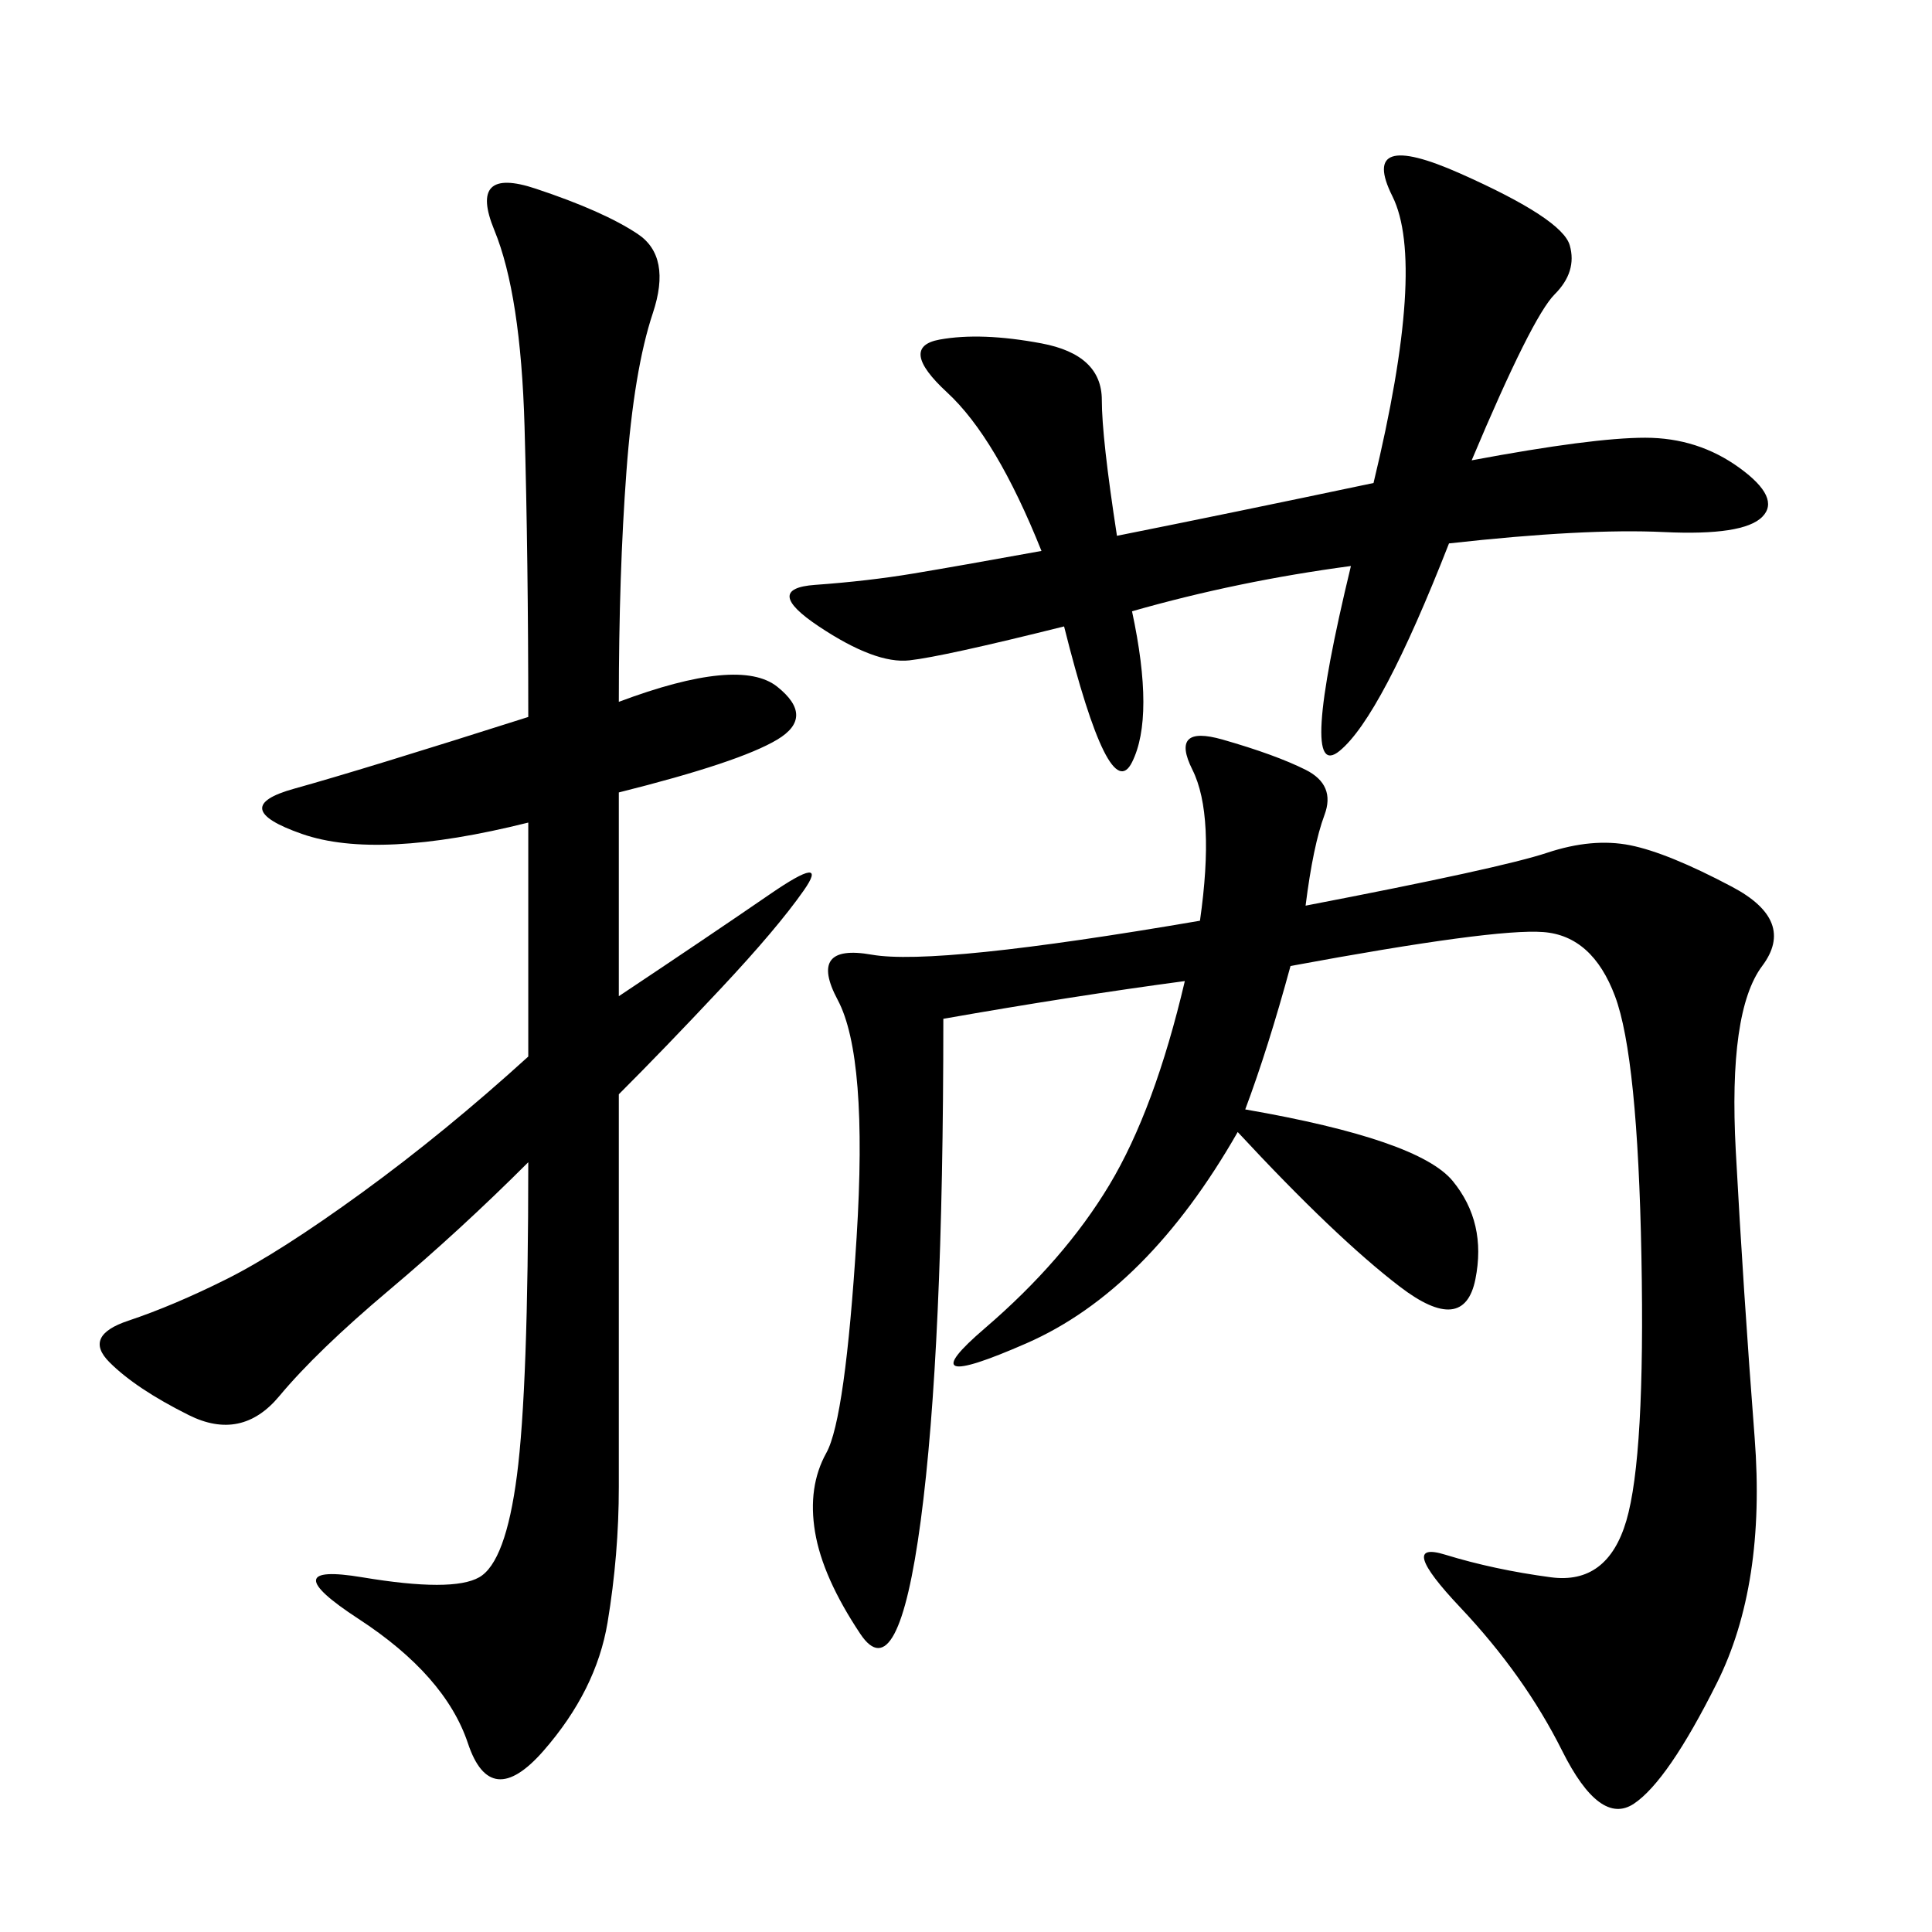 <svg xmlns="http://www.w3.org/2000/svg" xmlns:xlink="http://www.w3.org/1999/xlink" width="300" height="300"><path d="M202.73 140.63Q233.20 134.77 240.23 132.42Q247.27 130.08 253.13 131.25Q258.98 132.42 268.95 137.70Q278.91 142.97 273.63 150Q268.36 157.03 269.53 178.71Q270.70 200.39 272.46 223.24Q274.22 246.09 266.60 261.33Q258.98 276.56 253.71 280.08Q248.44 283.59 242.58 271.88Q236.72 260.16 226.76 249.61Q216.80 239.06 224.41 241.41Q232.03 243.75 240.82 244.92Q249.61 246.09 252.54 236.13Q255.47 226.17 254.88 195.12Q254.30 164.06 250.78 154.69Q247.27 145.31 239.65 144.73Q232.03 144.14 200.39 150L200.39 150Q196.88 162.89 193.36 172.27L193.36 172.27Q220.31 176.95 225.59 183.40Q230.86 189.84 229.10 198.63Q227.34 207.42 217.38 199.80Q207.42 192.19 192.19 175.78L192.19 175.78Q178.13 200.39 159.38 208.59Q140.63 216.80 152.93 206.25Q165.23 195.70 172.27 183.98Q179.30 172.27 183.98 152.34L183.98 152.34Q166.41 154.69 146.48 158.20L146.48 158.20Q146.48 209.77 142.97 236.13Q139.45 262.50 133.59 253.71Q127.73 244.92 126.56 237.89Q125.39 230.86 128.32 225.59Q131.25 220.31 133.01 192.19Q134.77 164.06 130.08 155.27Q125.39 146.48 135.35 148.24Q145.31 150 186.33 142.97L186.33 142.97Q188.67 126.56 185.16 119.53Q181.64 112.50 189.84 114.84Q198.05 117.19 202.73 119.53Q207.42 121.88 205.66 126.56Q203.91 131.25 202.73 140.63L202.73 140.63ZM96.09 108.98Q114.84 101.95 120.70 106.64Q126.56 111.33 120.70 114.84Q114.84 118.36 96.09 123.05L96.09 123.05L96.09 154.69Q110.16 145.31 119.53 138.87Q128.91 132.42 124.80 138.28Q120.70 144.14 111.91 153.52Q103.13 162.89 96.09 169.92L96.09 169.92L96.09 230.86Q96.09 241.41 94.34 251.95Q92.58 262.50 84.38 271.88Q76.17 281.25 72.66 270.70Q69.14 260.16 55.66 251.37Q42.19 242.58 56.25 244.92Q70.31 247.27 74.41 244.92Q78.52 242.58 80.27 229.10Q82.03 215.63 82.03 180.47L82.03 180.47Q71.48 191.02 60.35 200.39Q49.22 209.77 43.36 216.80Q37.50 223.83 29.30 219.73Q21.09 215.63 16.99 211.52Q12.89 207.42 19.92 205.08Q26.95 202.73 35.16 198.63Q43.36 194.53 56.25 185.16Q69.14 175.78 82.03 164.06L82.03 164.06L82.03 127.73Q58.59 133.59 46.88 129.49Q35.16 125.39 45.70 122.46Q56.25 119.53 82.03 111.33L82.03 111.33Q82.03 86.72 81.45 66.21Q80.86 45.70 76.76 35.74Q72.66 25.78 83.20 29.30Q93.75 32.81 99.02 36.33Q104.30 39.84 101.37 48.63Q98.44 57.42 97.27 73.24Q96.09 89.06 96.09 108.98L96.09 108.98ZM165.23 97.27Q146.48 101.95 141.21 102.54Q135.94 103.13 127.15 97.27Q118.36 91.41 126.56 90.82Q134.77 90.23 141.80 89.06Q148.83 87.89 161.72 85.55L161.72 85.55Q154.69 67.97 147.07 60.94Q139.45 53.91 145.90 52.73Q152.34 51.56 161.72 53.32Q171.09 55.08 171.09 62.11L171.09 62.11Q171.09 67.97 173.44 83.20L173.44 83.20Q191.02 79.69 213.28 75L213.28 75Q221.48 41.02 216.21 30.47Q210.94 19.92 226.76 26.95Q242.58 33.98 243.75 38.09Q244.92 42.19 241.41 45.70Q237.89 49.22 228.52 71.48L228.52 71.48Q247.27 67.97 255.47 67.97L255.47 67.97Q263.67 67.97 270.12 72.66Q276.56 77.34 273.63 80.27Q270.70 83.20 258.40 82.62Q246.09 82.03 225 84.38L225 84.38Q214.45 111.33 208.01 116.60Q201.56 121.88 209.77 87.89L209.77 87.89Q192.19 90.23 175.78 94.92L175.78 94.92Q179.30 111.33 175.78 118.36Q172.27 125.39 165.23 97.27L165.23 97.27Z"/></svg>